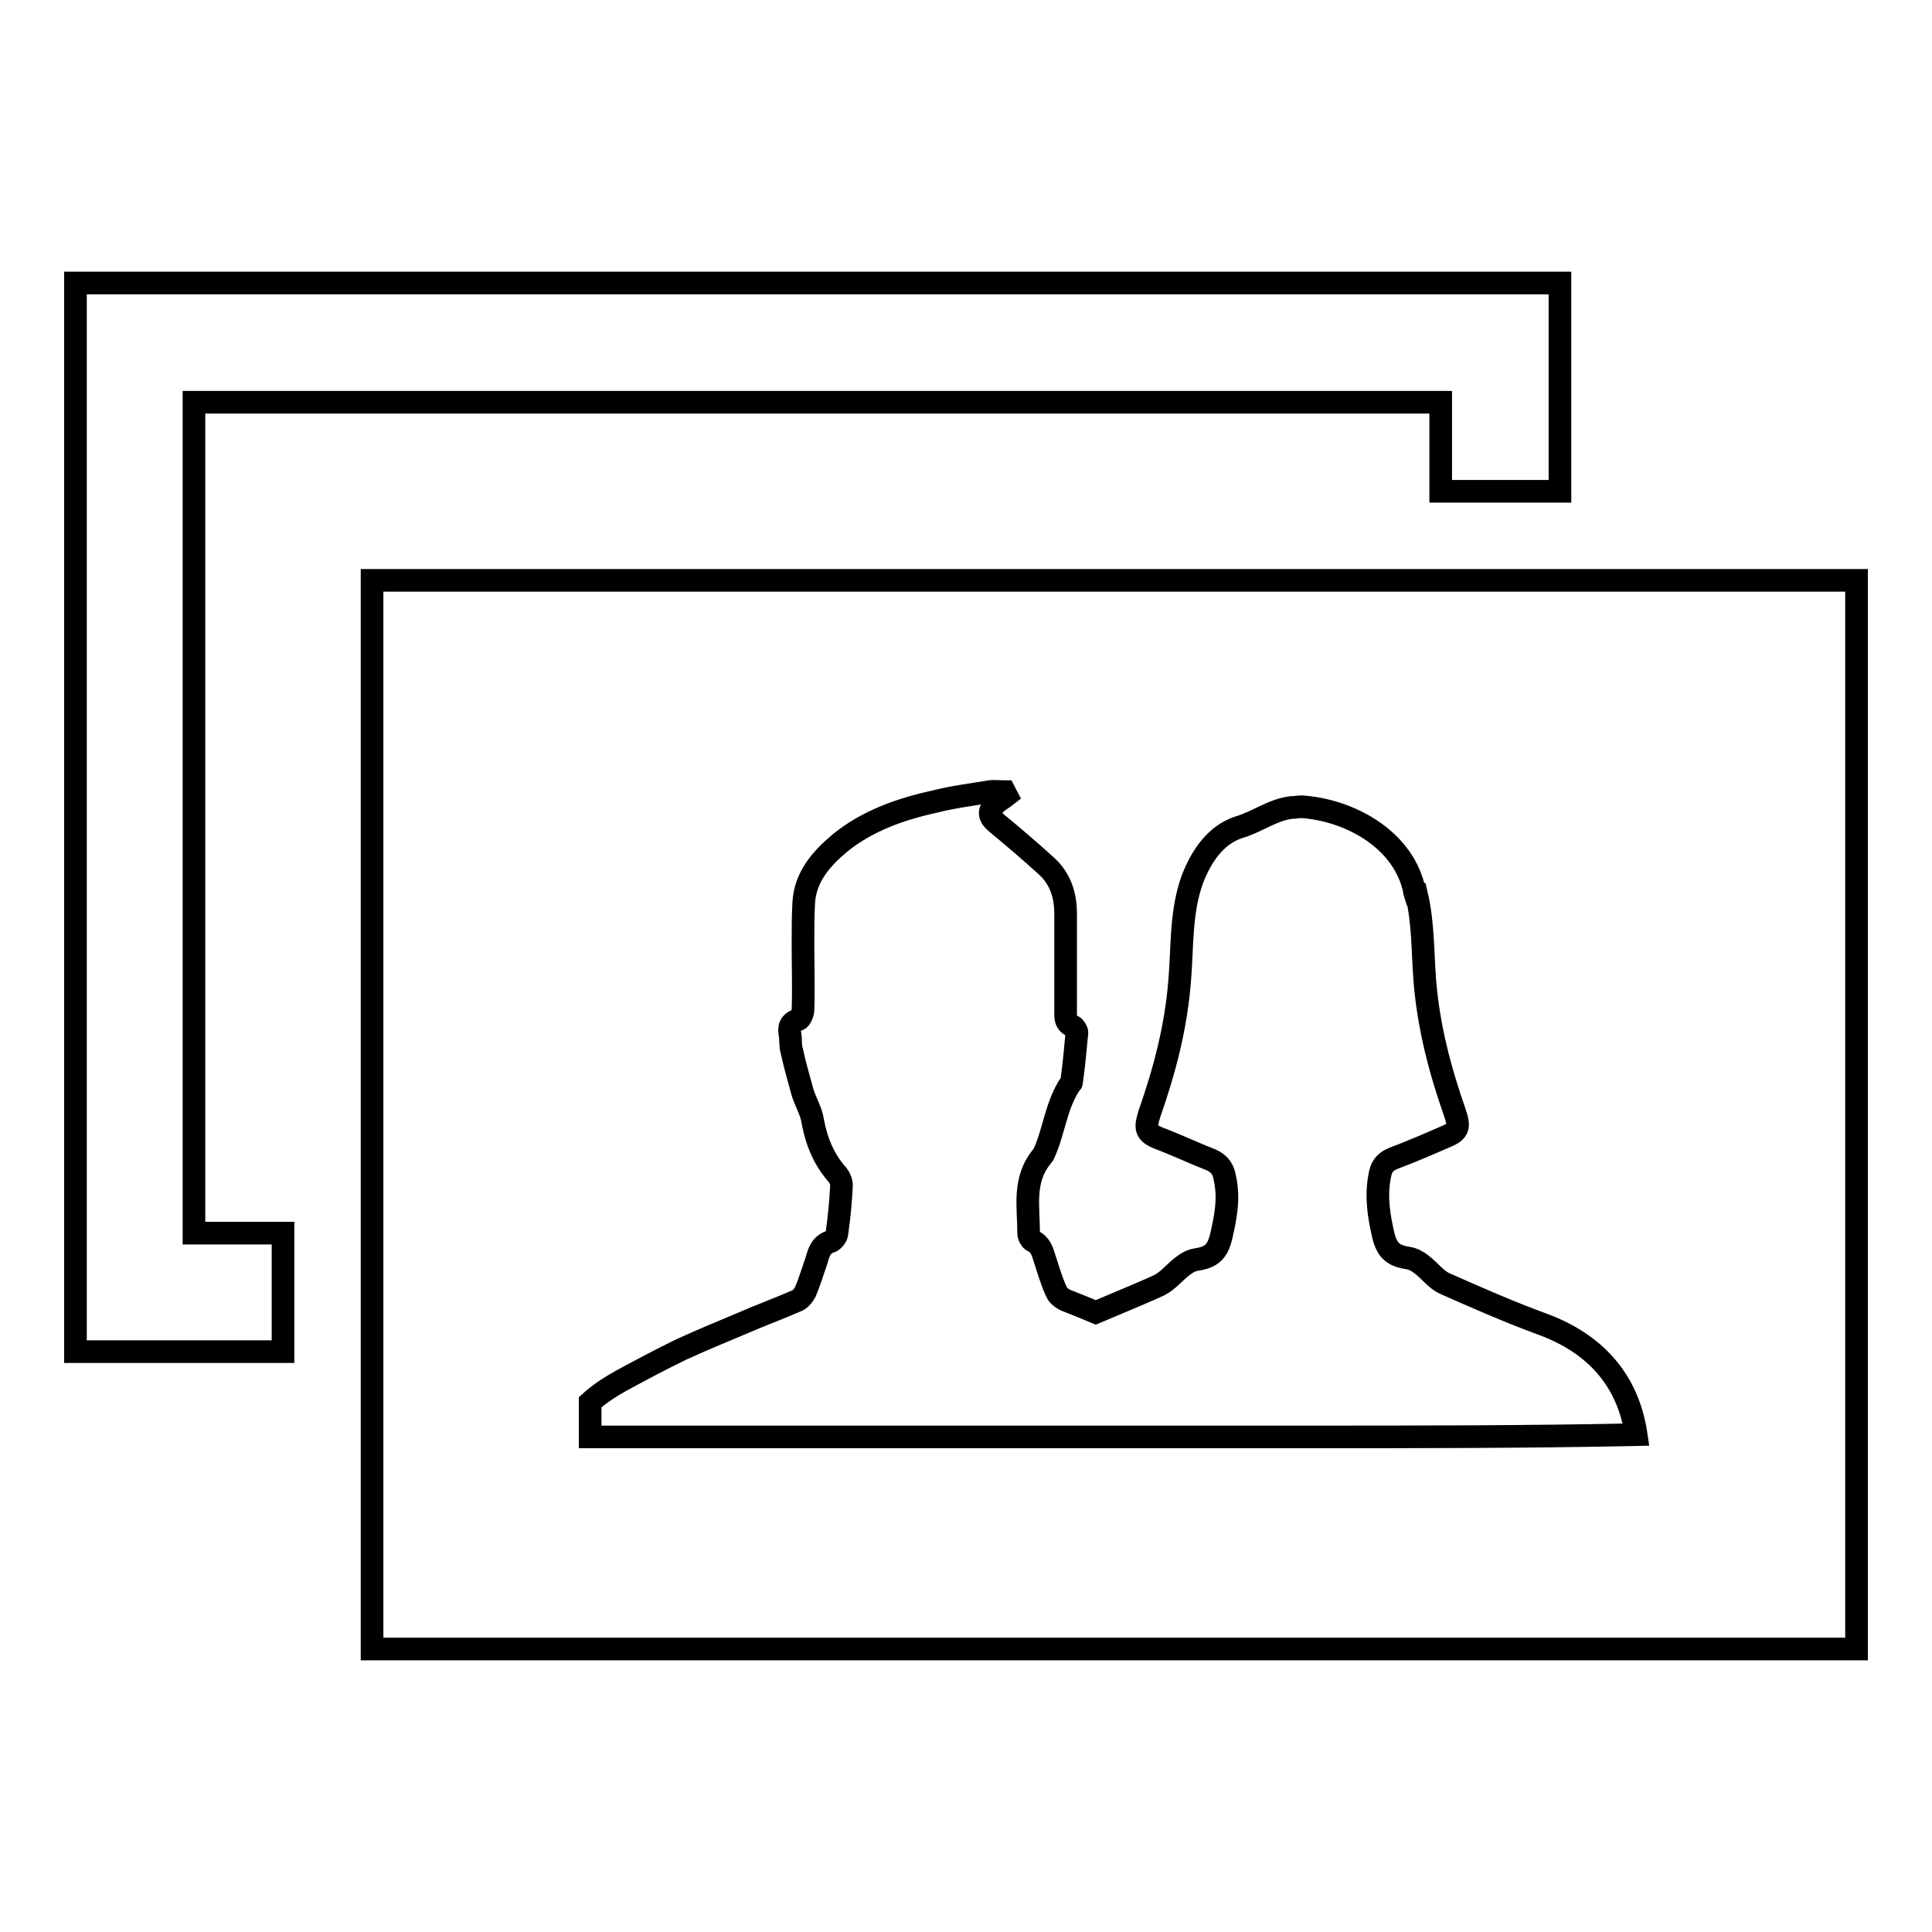<?xml version="1.0" encoding="utf-8"?>
<!-- Svg Vector Icons : http://www.onlinewebfonts.com/icon -->
<!DOCTYPE svg PUBLIC "-//W3C//DTD SVG 1.1//EN" "http://www.w3.org/Graphics/SVG/1.1/DTD/svg11.dtd">
<svg version="1.1" xmlns="http://www.w3.org/2000/svg" xmlns:xlink="http://www.w3.org/1999/xlink" x="0px" y="0px" viewBox="0 0 256 256" enable-background="new 0 0 256 256" xml:space="preserve">
<g><g><g><g><path stroke-width="3" fill-opacity="0" stroke="#000000"  d="M37.5 163.4L25.7 163.4 25.7 53.3 190.9 53.3 190.9 65.1 206.7 65.1 206.7 37.5 10 37.5 10 179.1 37.5 179.1 z"/><path stroke-width="3" fill-opacity="0" stroke="#000000"  d="M49.3,76.9v141.6H246V76.9H49.3z M172.9,190.4C172.9,190.4,172.9,190.4,172.9,190.4c-0.1,0-1.7,0-3.8,0c-5,0-13.3,0-13.3,0c-25.9,0-51.8,0-77.6,0v-4.6c1.2-1.1,2.6-2,4.2-2.9c2.6-1.4,5.2-2.8,7.9-4.1c2.6-1.2,5.3-2.3,7.9-3.4c2.5-1.1,5-2,7.5-3.1c0.4-0.2,0.8-0.7,1-1.1c0.6-1.4,1-2.8,1.5-4.2c0.3-1.1,0.6-2.1,1.9-2.5c0.3-0.1,0.8-0.7,0.8-1.1c0.3-2.1,0.5-4.2,0.6-6.3c0-0.5-0.2-1-0.5-1.4c-1.8-2-2.8-4.4-3.3-7.1c-0.2-1.4-1-2.6-1.4-4c-0.5-1.8-1-3.6-1.4-5.4c-0.2-0.7-0.1-1.4-0.2-2c-0.2-1-0.1-1.7,1.1-2.1c0.3-0.1,0.6-0.9,0.6-1.3c0.1-2.9,0-5.9,0-8.8c0-1.8,0-3.6,0.1-5.4c0.2-3.4,2.3-5.8,4.8-7.9c3.7-3,8.1-4.5,12.6-5.5c2.4-0.6,4.8-0.9,7.2-1.3c0.7-0.1,1.3,0,2,0c0.1,0.2,0.2,0.3,0.3,0.5c-0.5,0.4-1.1,0.7-1.5,1.1c-1,1-0.9,1.7,0.2,2.6c2.2,1.8,4.4,3.7,6.5,5.6c1.9,1.7,2.6,3.9,2.6,6.4c0,4.2,0,8.5,0,12.8c0,0.9-0.1,1.7,1,2.1c0.2,0.1,0.5,0.6,0.5,0.8c-0.2,2.2-0.4,4.3-0.7,6.5c0,0.1,0,0.2-0.1,0.2c-2,2.9-2.2,6.4-3.6,9.4c-0.1,0.1-0.1,0.2-0.2,0.3c-2.6,3.1-1.8,6.7-1.8,10.2c0,0.4,0.3,0.9,0.5,1c1.1,0.5,1.3,1.4,1.6,2.3c0.5,1.5,0.9,3,1.6,4.5c0.2,0.5,0.9,1,1.5,1.2c1.3,0.5,2.5,1,3.7,1.5c3.1-1.3,7.6-3.2,8.4-3.6c1.2-0.6,2.1-1.8,3.2-2.6c0.5-0.4,1.1-0.7,1.7-0.8c2-0.3,2.8-1,3.3-3c0.6-2.6,1.1-5.1,0.5-7.8c-0.2-1.2-0.7-1.9-1.8-2.4c-2.3-0.9-4.6-2-7-2.9c-1.7-0.7-1.8-1.3-1.2-3.2c2-5.7,3.5-11.4,4-17.5c0.4-4.5,0.1-9.2,1.7-13.6c1.2-3.1,3.1-5.9,6.2-6.9c2.4-0.7,4.4-2.3,6.9-2.6c0.5,0,0.9-0.1,1.3-0.1c0,0,0.1,0,0.1,0c6,0.4,13.1,4,14.8,10.6c0.1,0.3,0.1,0.7,0.2,1h0.2c0.9,3.8,0.8,7.7,1.1,11.5c0.5,6.1,2,11.8,4,17.5c0.6,1.8,0.5,2.4-1.2,3.1c-2.3,1-4.6,2-7,2.9c-1.2,0.5-1.6,1.2-1.8,2.4c-0.5,2.7-0.1,5.2,0.5,7.8c0.5,2,1.3,2.7,3.3,3c0.6,0.1,1.2,0.4,1.7,0.8c1.1,0.8,2,2.1,3.2,2.6c4.3,1.9,8.6,3.8,13,5.4c6.7,2.5,11.2,7.2,12.3,14.6C202.4,190.4,187.7,190.4,172.9,190.4z"/></g></g><g></g><g></g><g></g><g></g><g></g><g></g><g></g><g></g><g></g><g></g><g></g><g></g><g></g><g></g><g></g></g></g>
</svg>
